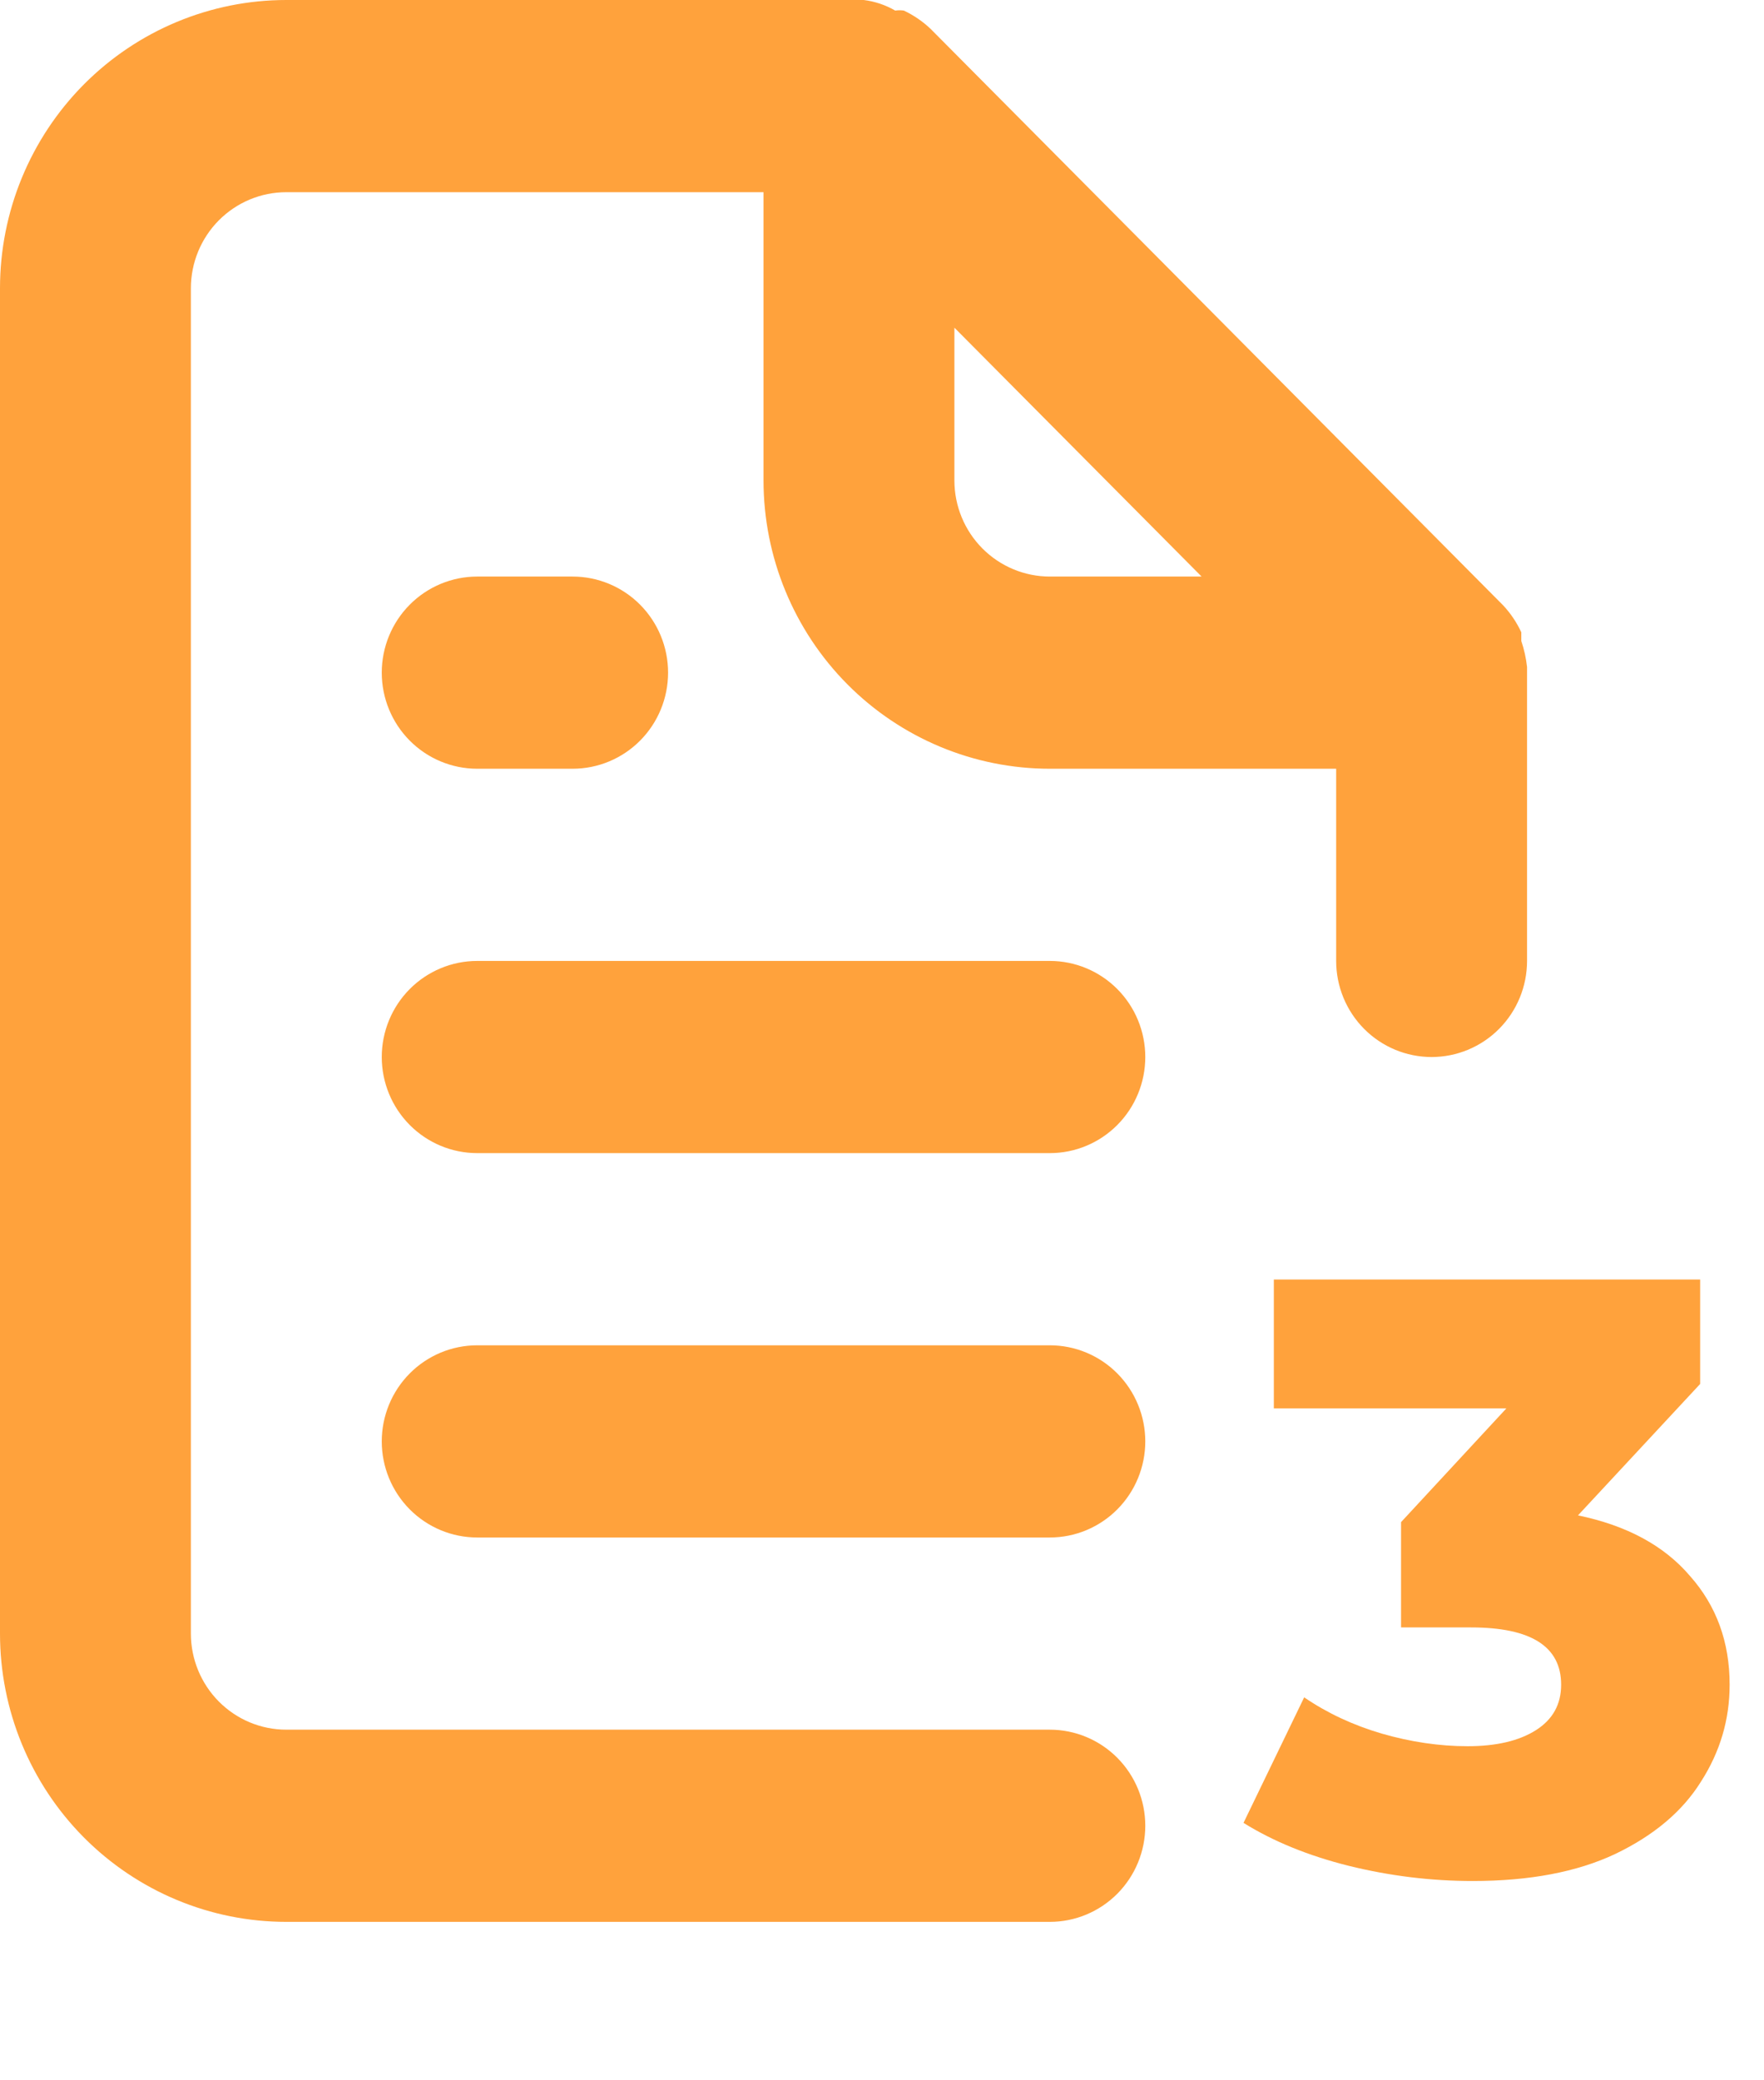 <?xml version="1.0" encoding="UTF-8"?> <svg xmlns="http://www.w3.org/2000/svg" width="67" height="79" viewBox="0 0 67 79" fill="none"> <path d="M39.875 51.1H18.125C17.164 51.1 16.242 51.484 15.562 52.169C14.882 52.854 14.5 53.782 14.5 54.75C14.5 55.718 14.882 56.646 15.562 57.331C16.242 58.015 17.164 58.4 18.125 58.4H39.875C40.836 58.4 41.758 58.015 42.438 57.331C43.118 56.646 43.5 55.718 43.5 54.75C43.5 53.782 43.118 52.854 42.438 52.169C41.758 51.484 40.836 51.1 39.875 51.1ZM18.125 29.2H21.75C22.711 29.2 23.633 28.815 24.313 28.131C24.993 27.446 25.375 26.518 25.375 25.55C25.375 24.582 24.993 23.654 24.313 22.969C23.633 22.285 22.711 21.9 21.75 21.9H18.125C17.164 21.9 16.242 22.285 15.562 22.969C14.882 23.654 14.5 24.582 14.5 25.55C14.5 26.518 14.882 27.446 15.562 28.131C16.242 28.815 17.164 29.2 18.125 29.2ZM39.875 36.5H18.125C17.164 36.5 16.242 36.885 15.562 37.569C14.882 38.254 14.5 39.182 14.5 40.15C14.5 41.118 14.882 42.046 15.562 42.731C16.242 43.415 17.164 43.8 18.125 43.8H39.875C40.836 43.8 41.758 43.415 42.438 42.731C43.118 42.046 43.5 41.118 43.5 40.15C43.5 39.182 43.118 38.254 42.438 37.569C41.758 36.885 40.836 36.5 39.875 36.5ZM58 25.331C57.962 24.996 57.889 24.665 57.782 24.346V24.017C57.608 23.642 57.376 23.297 57.094 22.995L35.344 1.095C35.044 0.811 34.702 0.577 34.329 0.402C34.221 0.386 34.111 0.386 34.002 0.402C33.634 0.189 33.228 0.052 32.806 0H10.875C7.991 0 5.225 1.154 3.185 3.207C1.146 5.261 0 8.046 0 10.95V62.05C0 64.954 1.146 67.739 3.185 69.793C5.225 71.846 7.991 73 10.875 73H39.875C40.836 73 41.758 72.615 42.438 71.931C43.118 71.246 43.5 70.318 43.5 69.35C43.5 68.382 43.118 67.454 42.438 66.769C41.758 66.085 40.836 65.7 39.875 65.7H10.875C9.914 65.7 8.992 65.316 8.312 64.631C7.632 63.946 7.25 63.018 7.25 62.05V10.95C7.25 9.982 7.632 9.054 8.312 8.369C8.992 7.685 9.914 7.3 10.875 7.3H29V18.25C29 21.154 30.146 23.939 32.185 25.993C34.225 28.046 36.991 29.2 39.875 29.2H50.75V36.5C50.75 37.468 51.132 38.396 51.812 39.081C52.492 39.765 53.414 40.15 54.375 40.15C55.336 40.15 56.258 39.765 56.938 39.081C57.618 38.396 58 37.468 58 36.5V25.55C58 25.55 58 25.55 58 25.331ZM39.875 21.9C38.914 21.9 37.992 21.515 37.312 20.831C36.632 20.146 36.25 19.218 36.25 18.25V12.447L45.639 21.9H39.875Z" fill="#FFA23C"></path> <path d="M59.935 57.56C61.791 57.944 63.21 58.712 64.191 59.864C65.194 60.995 65.695 62.371 65.695 63.992C65.695 65.315 65.333 66.541 64.607 67.672C63.903 68.803 62.815 69.72 61.343 70.424C59.893 71.107 58.09 71.448 55.935 71.448C54.357 71.448 52.789 71.256 51.231 70.872C49.695 70.488 48.362 69.944 47.231 69.24L49.535 64.472C50.41 65.069 51.391 65.528 52.479 65.848C53.589 66.168 54.677 66.328 55.743 66.328C56.831 66.328 57.695 66.125 58.335 65.72C58.975 65.315 59.295 64.739 59.295 63.992C59.295 62.541 58.154 61.816 55.871 61.816H53.215V57.816L57.215 53.496H48.383V48.6H64.575V52.568L59.935 57.56Z" fill="#FFA23C"></path> </svg> 